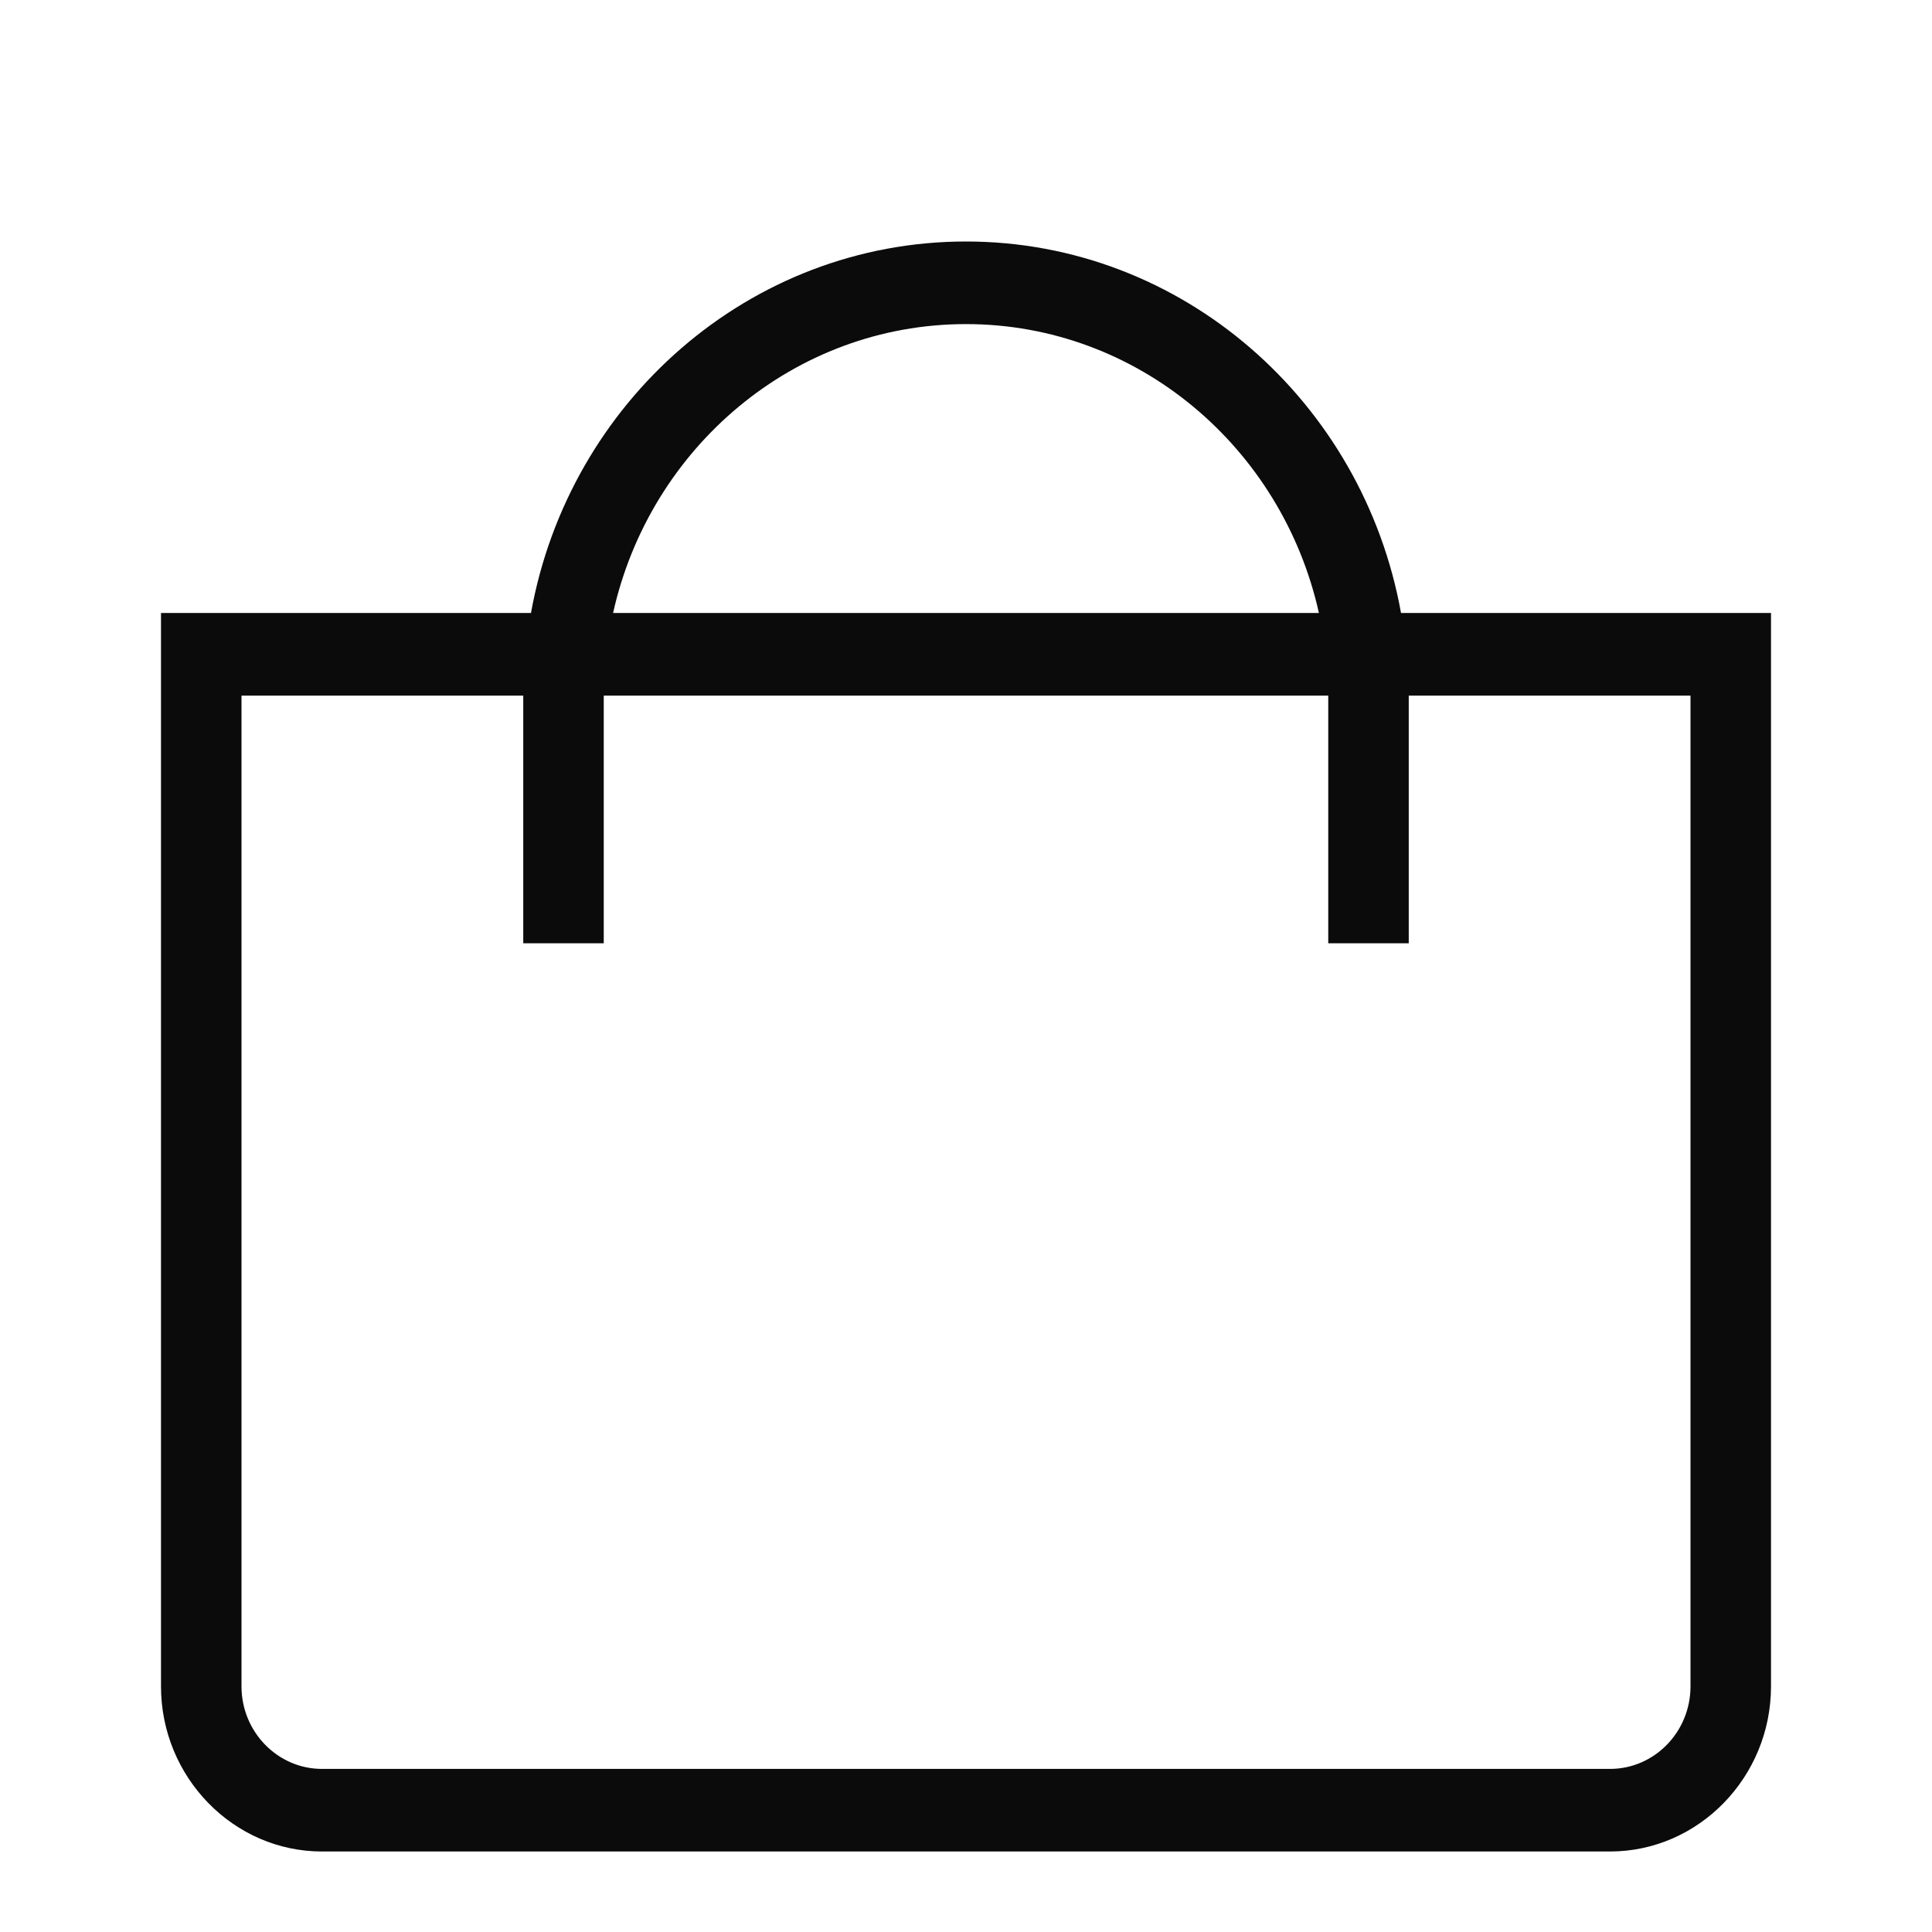 <?xml version="1.0" encoding="UTF-8"?> <svg xmlns="http://www.w3.org/2000/svg" width="24" height="24" viewBox="0 0 24 24" fill="none"><path d="M2 20.949C2 22.077 2.9 23 4 23H20C21.1 23 22 22.077 22 20.949V7.615H17.404C16.933 4.994 14.691 3 12 3C9.309 3 7.067 4.994 6.596 7.615H2V20.949ZM12 4.026C14.137 4.026 15.928 5.563 16.384 7.615H7.616C8.072 5.563 9.863 4.026 12 4.026ZM6.5 8.641V11.718H7.5V8.641H16.5V11.718H17.5V8.641H21V20.949C21 21.514 20.552 21.974 20 21.974H4C3.449 21.974 3 21.514 3 20.949V8.641H6.5Z" fill="#0C0B0B"></path></svg> 